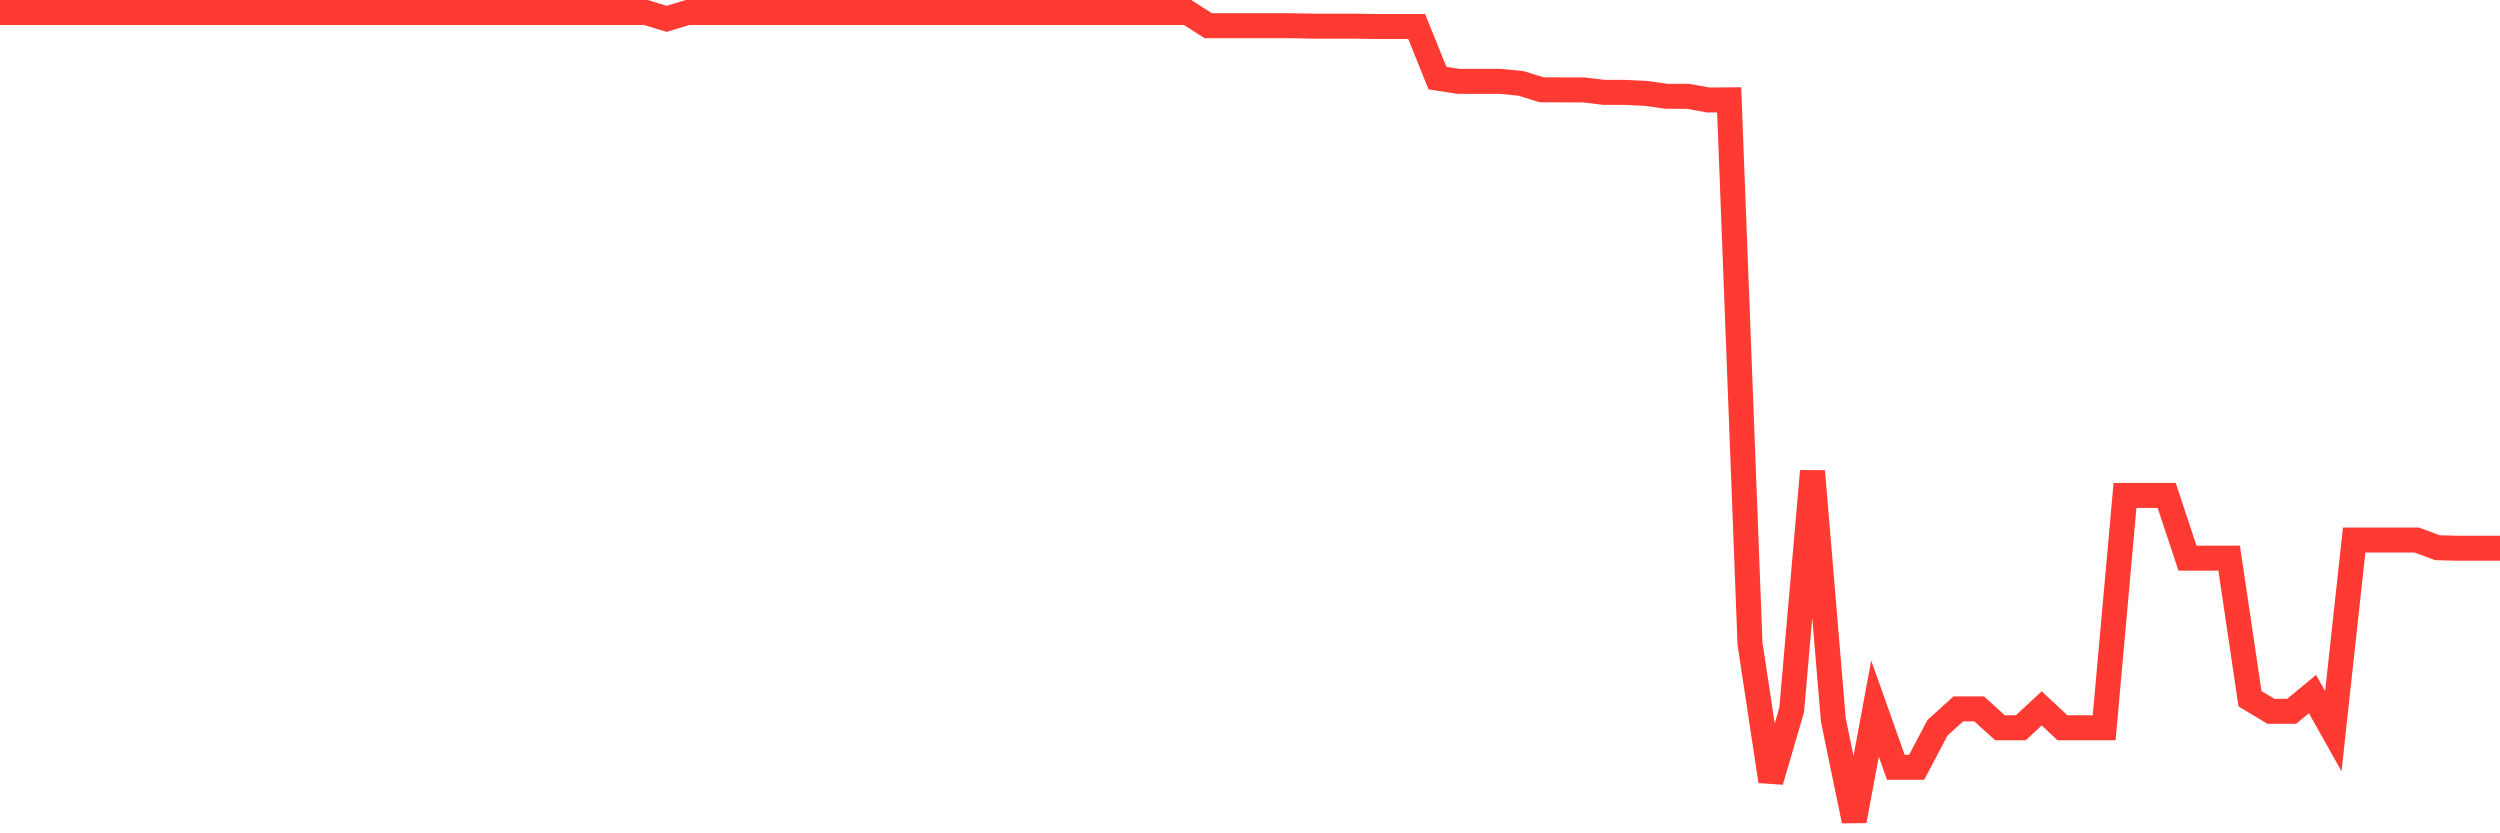 <svg
  xmlns="http://www.w3.org/2000/svg"
  xmlns:xlink="http://www.w3.org/1999/xlink"
  width="120"
  height="40"
  viewBox="0 0 120 40"
  preserveAspectRatio="none"
>
  <polyline
    points="0,0.6 1,0.6 2,0.6 3,0.6 4,0.6 5,0.6 6,0.6 7,0.6 8,0.6 9,0.6 10,0.6 11,0.6 12,0.6 13,0.6 14,0.6 15,0.6 16,0.6 17,0.6 18,0.6 19,0.6 20,0.6 21,0.6 22,0.6 23,0.6 24,0.6 25,0.6 26,0.6 27,0.6 28,0.6 29,0.6 30,0.6 31,0.6 32,0.904 33,0.6 34,0.6 35,0.6 36,0.6 37,0.6 38,0.6 39,0.6 40,0.6 41,0.6 42,0.6 43,0.6 44,0.6 45,0.6 46,0.6 47,0.6 48,0.6 49,0.6 50,0.6 51,0.6 52,0.6 53,0.6 54,0.6 55,0.6 56,0.6 57,0.6 58,1.235 59,1.235 60,1.235 61,1.235 62,1.235 63,1.255 64,1.255 65,1.255 66,1.272 67,1.272 68,1.272 69,3.75 70,3.905 71,3.905 72,3.905 73,4.001 74,4.31 75,4.314 76,4.314 77,4.434 78,4.434 79,4.483 80,4.622 81,4.622 82,4.8 83,4.793 84,30.895 85,37.5 86,34.084 87,22.616 88,34.558 89,39.4 90,34.012 91,36.829 92,36.829 93,34.934 94,34.027 95,34.027 96,34.934 97,34.934 98,34.002 99,34.934 100,34.934 101,34.934 102,23.78 103,23.78 104,23.78 105,26.793 106,26.793 107,26.791 108,33.539 109,34.141 110,34.141 111,33.316 112,35.096 113,25.921 114,25.921 115,25.921 116,25.921 117,26.291 118,26.316 119,26.316 120,26.316"
    fill="none"
    stroke="#ff3a33"
    stroke-width="1.2"
  >
  </polyline>
</svg>